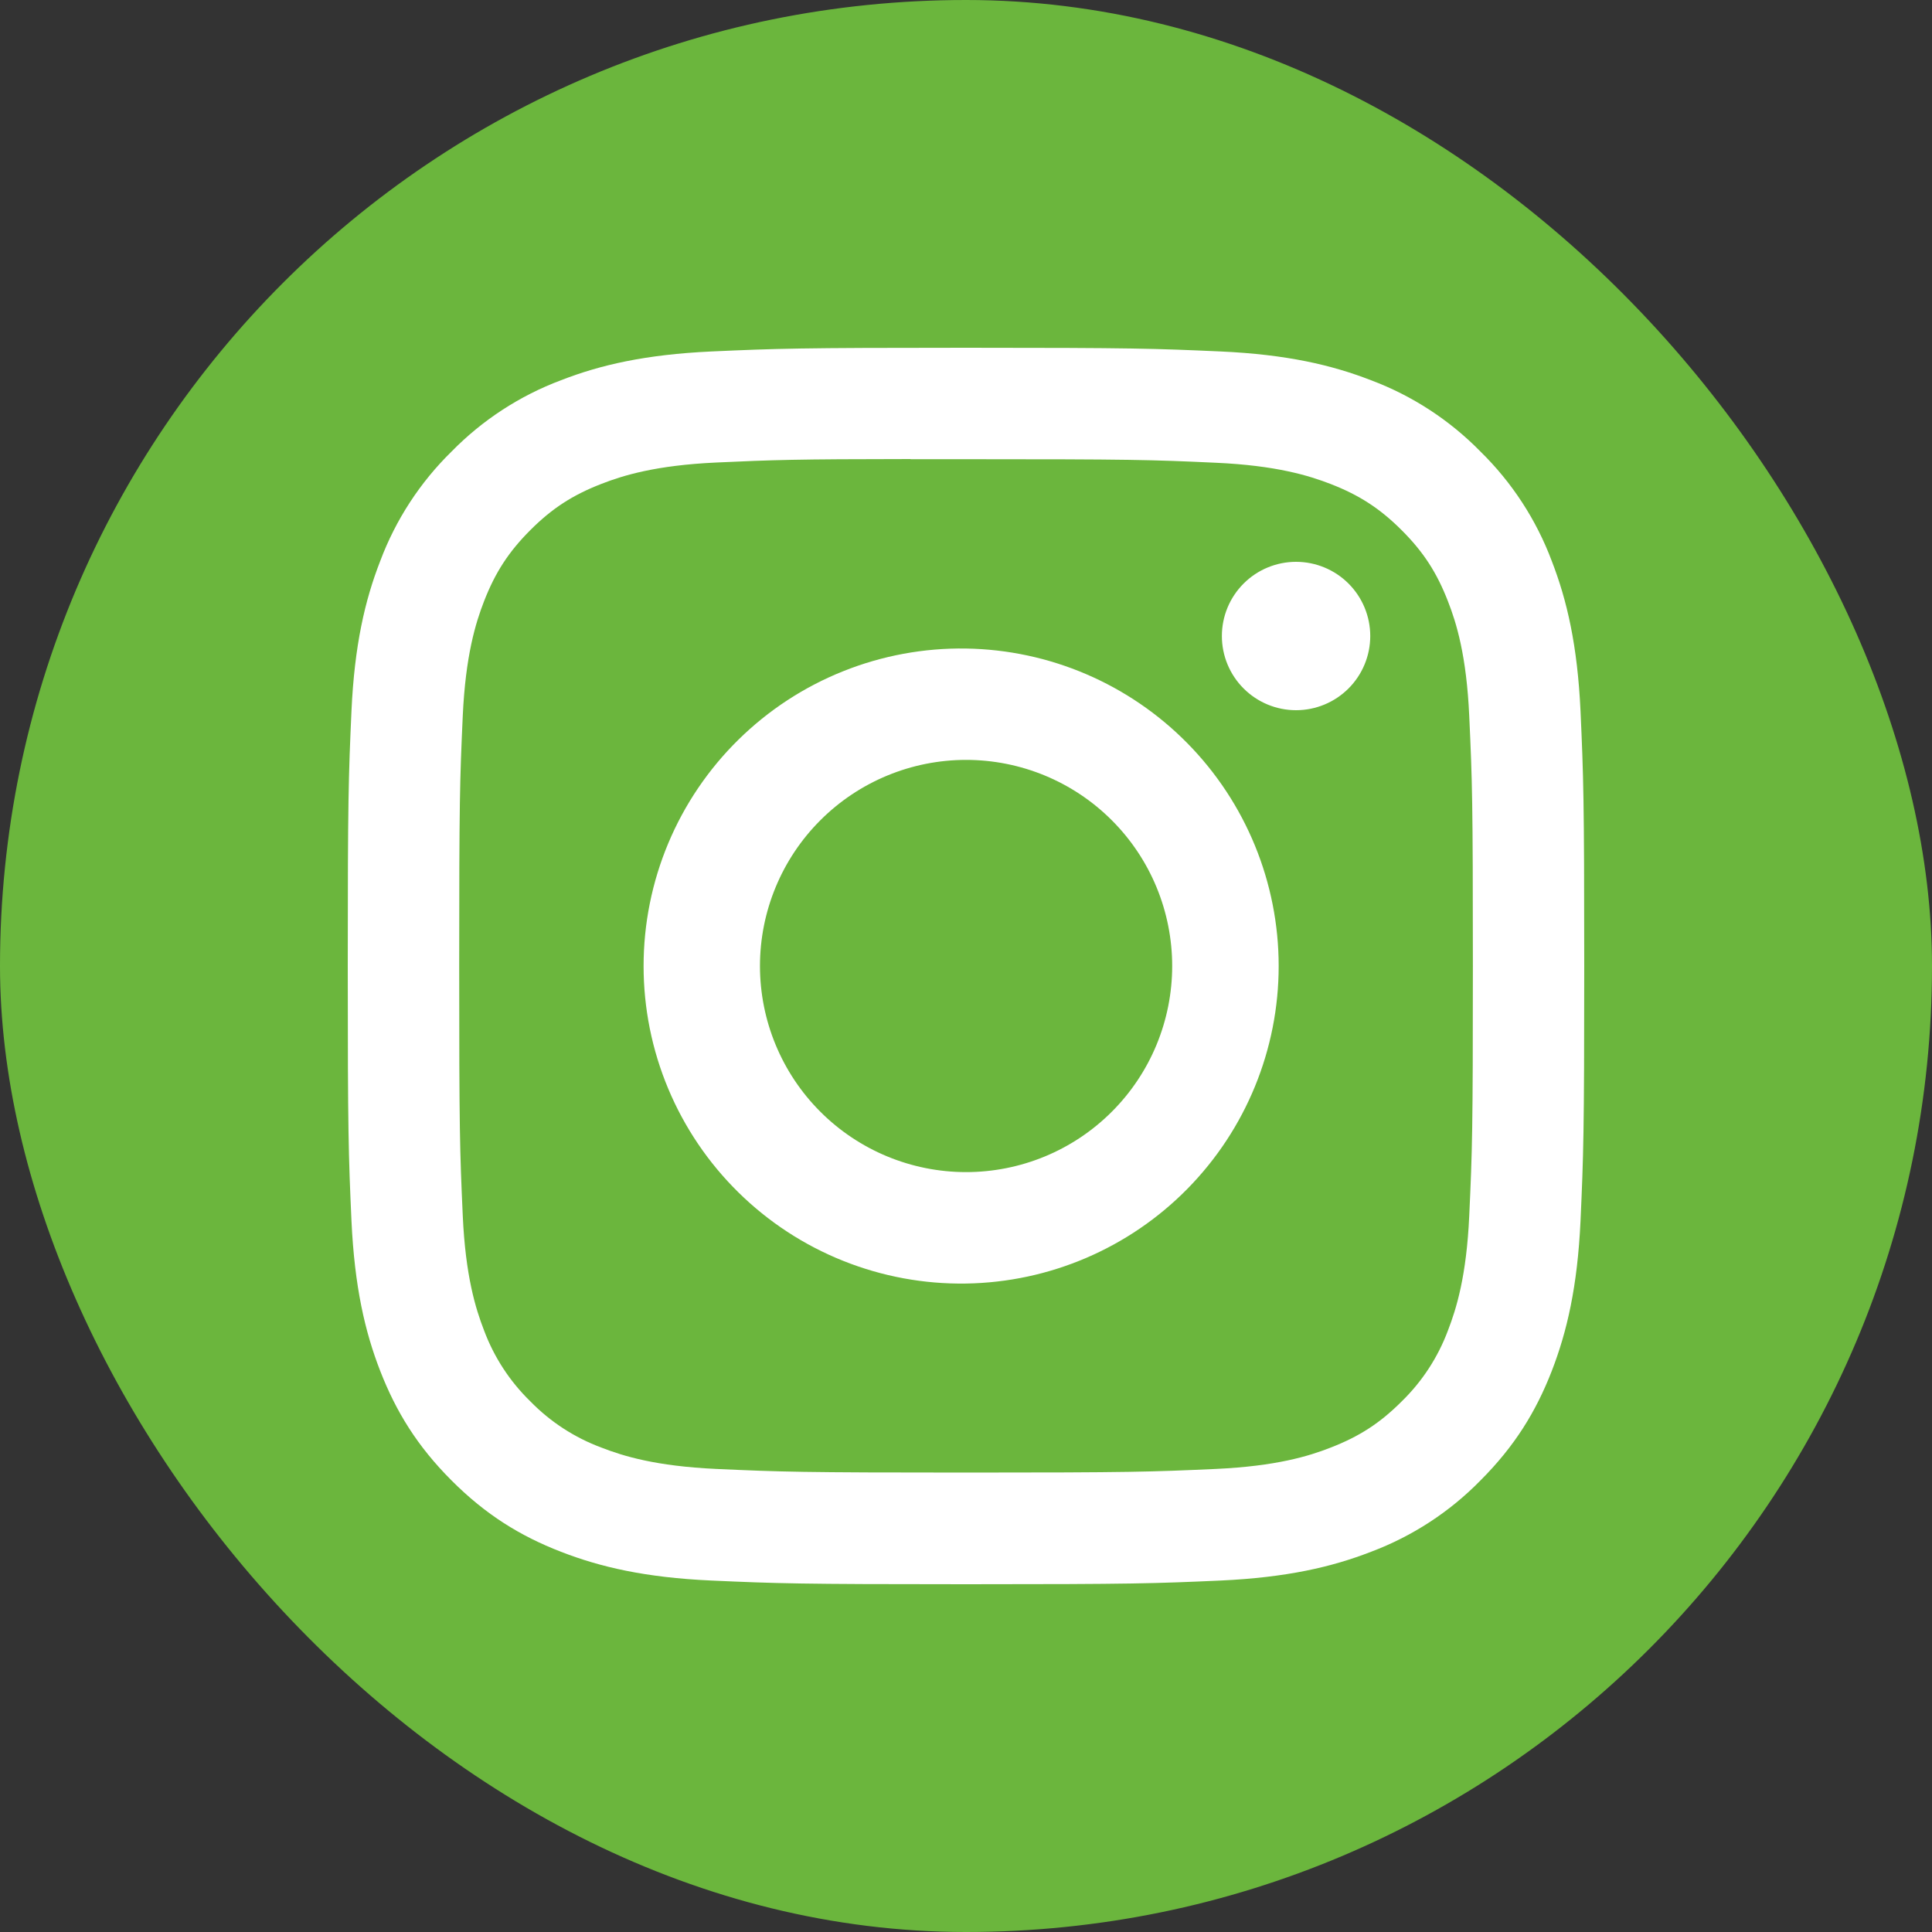 <svg width="100" height="100" viewBox="0 0 100 100" fill="none" xmlns="http://www.w3.org/2000/svg">
<rect x="0" y="0" width="100" height="100" fill="#333333" stroke="none"/>
<rect width="100" height="100" rx="50" fill="#6BB63D"/>
<g clip-path="url(#clip0_1_17)">
<path d="M50 18C41.316 18 40.224 18.04 36.812 18.192C33.4 18.352 31.076 18.888 29.04 19.68C26.903 20.481 24.969 21.742 23.372 23.372C21.742 24.969 20.481 26.903 19.68 29.04C18.888 31.072 18.348 33.4 18.192 36.8C18.04 40.22 18 41.308 18 50.004C18 58.692 18.04 59.78 18.192 63.192C18.352 66.6 18.888 68.924 19.68 70.96C20.5 73.064 21.592 74.848 23.372 76.628C25.148 78.408 26.932 79.504 29.036 80.32C31.076 81.112 33.396 81.652 36.804 81.808C40.22 81.96 41.308 82 50 82C58.692 82 59.776 81.96 63.192 81.808C66.596 81.648 68.928 81.112 70.964 80.32C73.099 79.518 75.033 78.258 76.628 76.628C78.408 74.848 79.5 73.064 80.32 70.96C81.108 68.924 81.648 66.6 81.808 63.192C81.96 59.78 82 58.692 82 50C82 41.308 81.96 40.22 81.808 36.804C81.648 33.4 81.108 31.072 80.32 29.04C79.519 26.903 78.258 24.969 76.628 23.372C75.031 21.742 73.097 20.481 70.96 19.68C68.92 18.888 66.592 18.348 63.188 18.192C59.772 18.04 58.688 18 49.992 18H50ZM47.132 23.768H50.004C58.548 23.768 59.56 23.796 62.932 23.952C66.052 24.092 67.748 24.616 68.876 25.052C70.368 25.632 71.436 26.328 72.556 27.448C73.676 28.568 74.368 29.632 74.948 31.128C75.388 32.252 75.908 33.948 76.048 37.068C76.204 40.44 76.236 41.452 76.236 49.992C76.236 58.532 76.204 59.548 76.048 62.92C75.908 66.04 75.384 67.732 74.948 68.86C74.431 70.248 73.613 71.503 72.552 72.536C71.432 73.656 70.368 74.348 68.872 74.928C67.752 75.368 66.056 75.888 62.932 76.032C59.56 76.184 58.548 76.22 50.004 76.22C41.46 76.22 40.444 76.184 37.072 76.032C33.952 75.888 32.26 75.368 31.132 74.928C29.743 74.413 28.486 73.596 27.452 72.536C26.389 71.502 25.569 70.245 25.052 68.856C24.616 67.732 24.092 66.036 23.952 62.916C23.8 59.544 23.768 58.532 23.768 49.984C23.768 41.436 23.8 40.432 23.952 37.06C24.096 33.94 24.616 32.244 25.056 31.116C25.636 29.624 26.332 28.556 27.452 27.436C28.572 26.316 29.636 25.624 31.132 25.044C32.26 24.604 33.952 24.084 37.072 23.94C40.024 23.804 41.168 23.764 47.132 23.76V23.768ZM67.084 29.08C66.58 29.08 66.08 29.179 65.615 29.372C65.149 29.565 64.725 29.848 64.369 30.205C64.012 30.561 63.729 30.985 63.536 31.451C63.343 31.916 63.244 32.416 63.244 32.92C63.244 33.424 63.343 33.924 63.536 34.389C63.729 34.855 64.012 35.279 64.369 35.635C64.725 35.992 65.149 36.275 65.615 36.468C66.08 36.661 66.58 36.76 67.084 36.76C68.102 36.76 69.079 36.355 69.799 35.635C70.519 34.915 70.924 33.938 70.924 32.92C70.924 31.902 70.519 30.925 69.799 30.205C69.079 29.485 68.102 29.08 67.084 29.08ZM50.004 33.568C47.824 33.534 45.66 33.934 43.636 34.745C41.612 35.555 39.77 36.76 38.217 38.29C36.663 39.819 35.429 41.642 34.587 43.653C33.745 45.664 33.312 47.822 33.312 50.002C33.312 52.182 33.745 54.34 34.587 56.351C35.429 58.362 36.663 60.185 38.217 61.714C39.77 63.244 41.612 64.449 43.636 65.259C45.66 66.07 47.824 66.47 50.004 66.436C54.318 66.369 58.433 64.608 61.46 61.533C64.487 58.458 66.184 54.317 66.184 50.002C66.184 45.687 64.487 41.546 61.46 38.471C58.433 35.396 54.318 33.635 50.004 33.568ZM50.004 39.332C51.405 39.332 52.792 39.608 54.087 40.144C55.381 40.68 56.557 41.466 57.547 42.457C58.538 43.447 59.324 44.623 59.86 45.917C60.396 47.212 60.672 48.599 60.672 50C60.672 51.401 60.396 52.788 59.86 54.083C59.324 55.377 58.538 56.553 57.547 57.543C56.557 58.534 55.381 59.32 54.087 59.856C52.792 60.392 51.405 60.668 50.004 60.668C47.175 60.668 44.461 59.544 42.461 57.543C40.46 55.543 39.336 52.829 39.336 50C39.336 47.171 40.46 44.457 42.461 42.457C44.461 40.456 47.175 39.332 50.004 39.332Z" fill="white"/>
</g>
<defs>
<clipPath id="clip0_1_17">
<rect width="64" height="64" fill="white" transform="translate(18 18)"/>
</clipPath>
</defs>
</svg>
